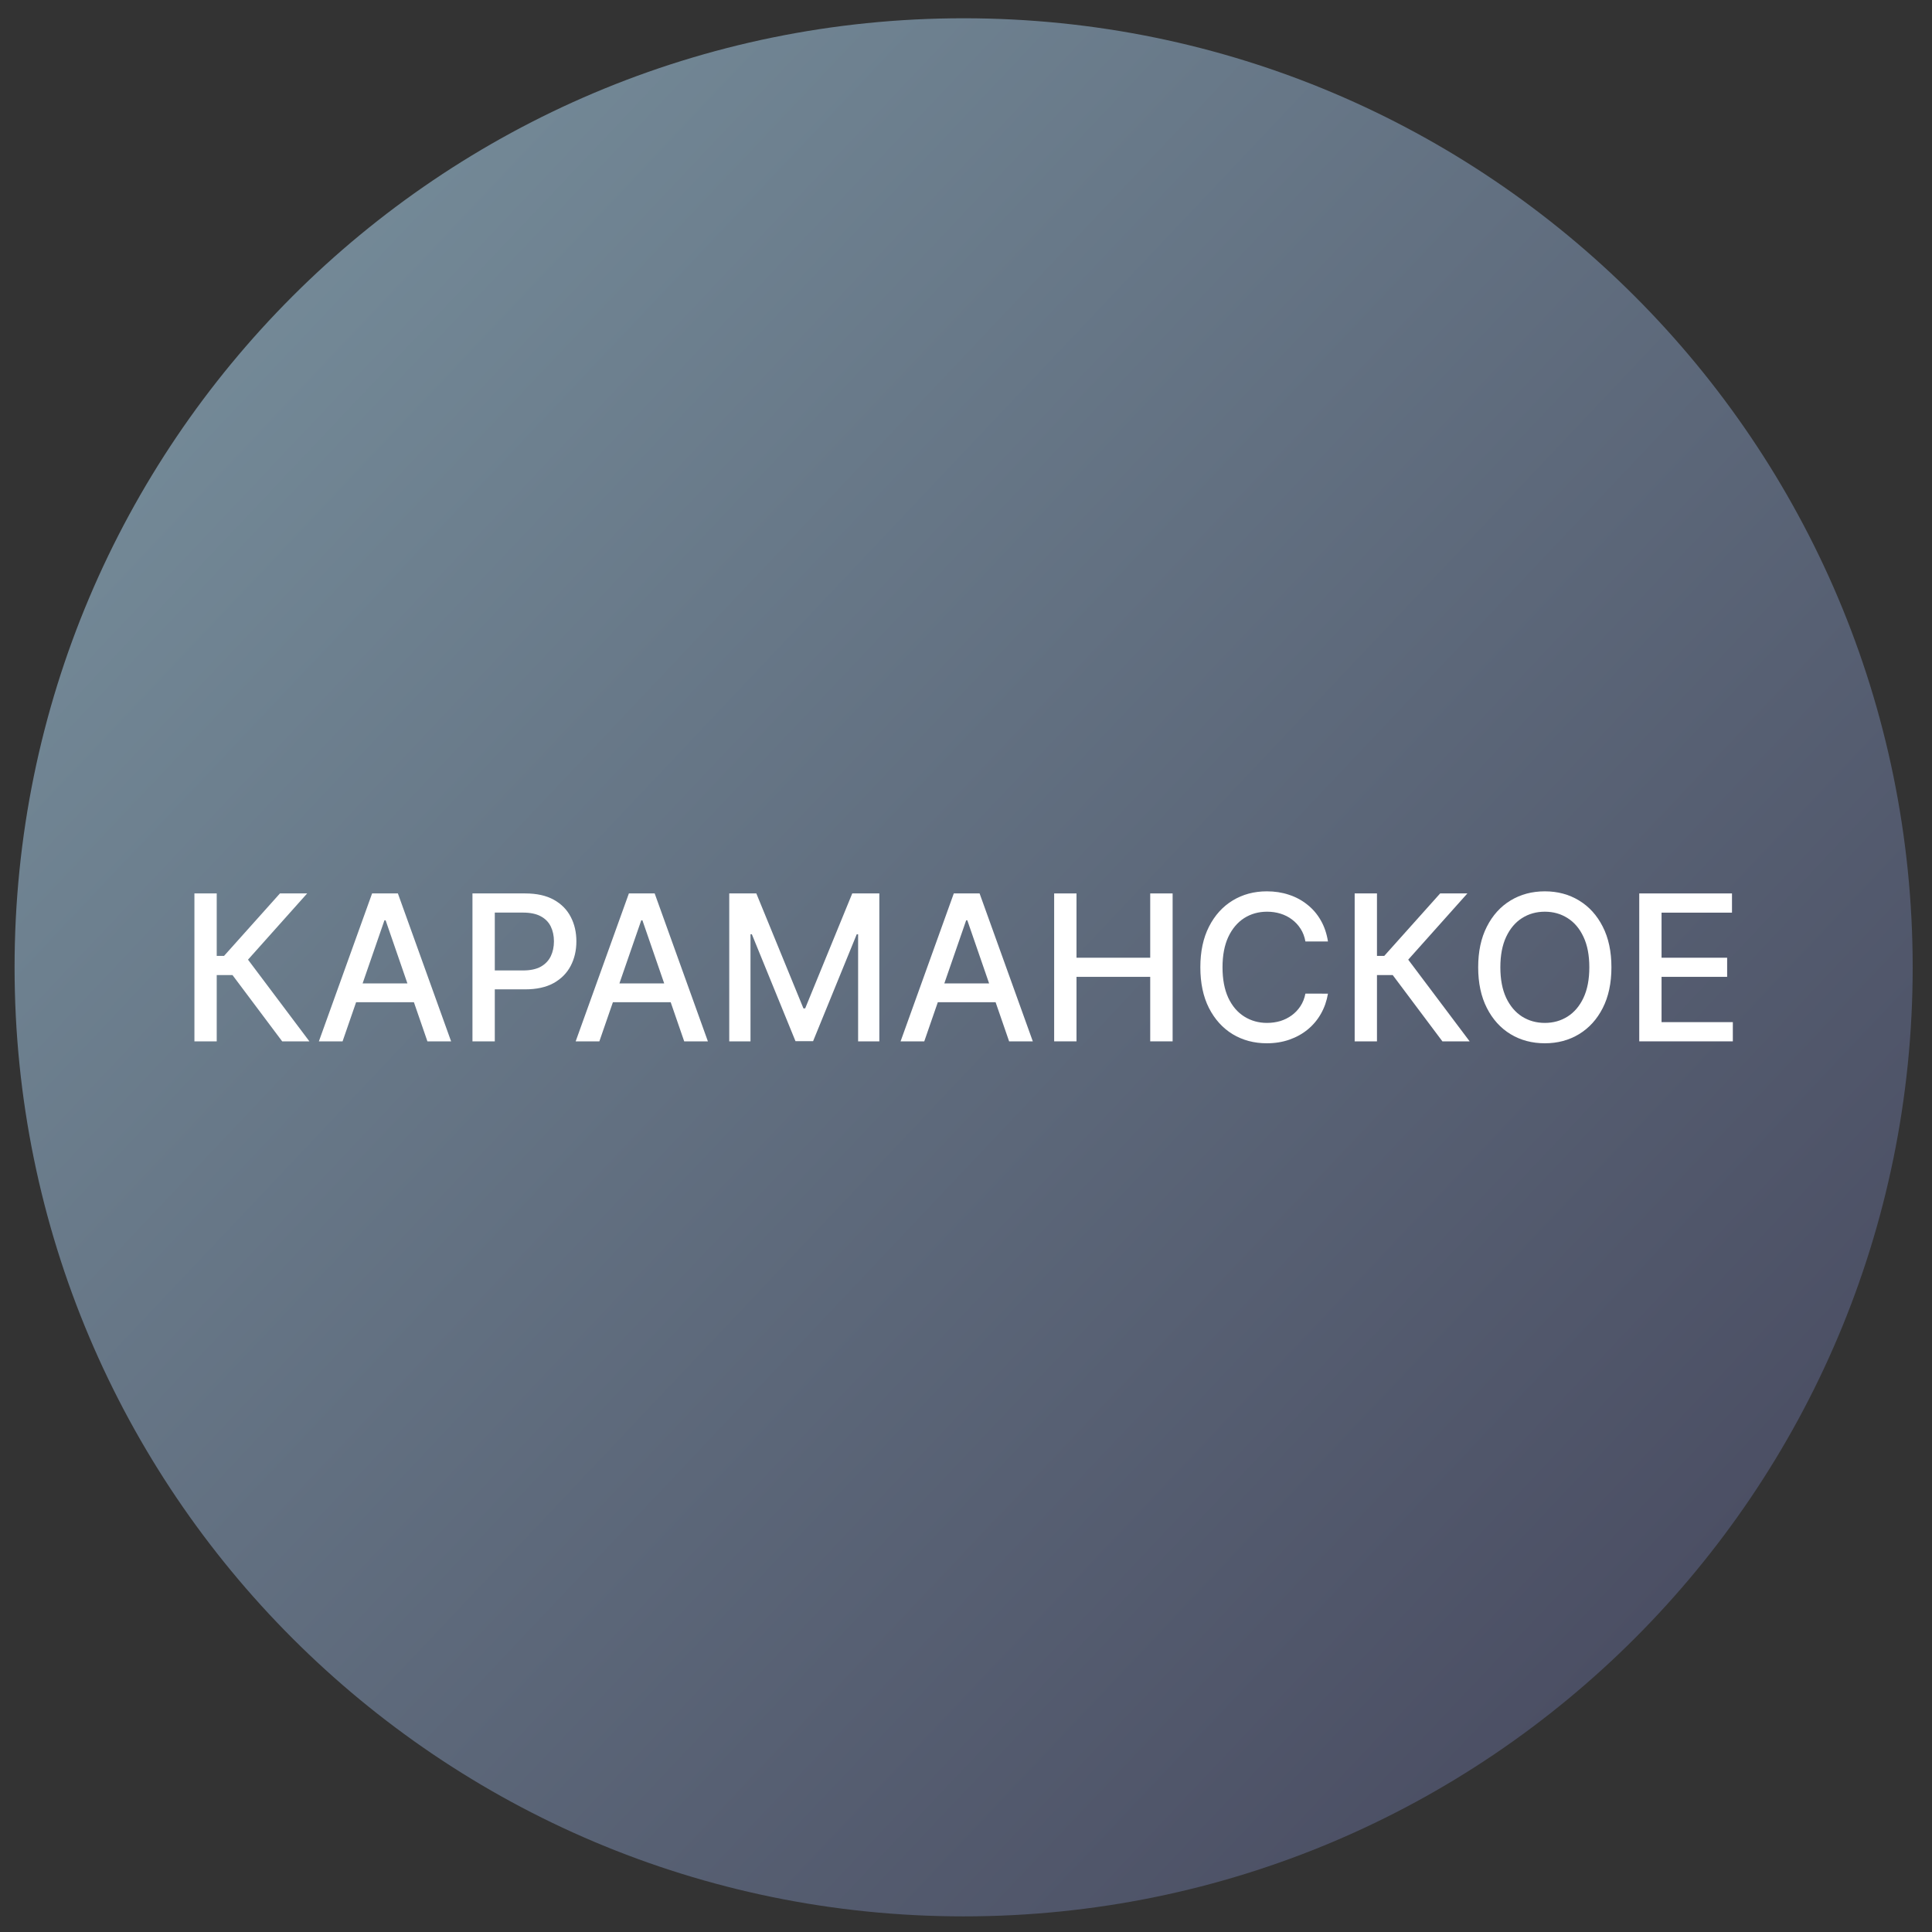<svg width="57" height="57" viewBox="0 0 57 57" fill="none" xmlns="http://www.w3.org/2000/svg">
<rect x="0" y="0" width="57" height="57" fill="#333333" stroke="none"/>
<g clip-path="url(#clip0_6793_1441)">
<path d="M0.43 28.539C0.43 44.003 12.966 56.539 28.43 56.539C43.894 56.539 56.43 44.003 56.43 28.539C56.43 13.075 43.894 0.539 28.43 0.539C12.966 0.539 0.43 13.075 0.43 28.539Z" fill="url(#paint0_linear_6793_1441)"/>
<path d="M48.363 30.723V26.359H51.099V26.926H49.021V28.256H50.956V28.82H49.021V30.156H51.124V30.723H48.363Z" fill="white"/>
<path d="M47.542 28.538C47.542 29.004 47.457 29.405 47.286 29.74C47.116 30.074 46.882 30.331 46.586 30.511C46.29 30.69 45.954 30.78 45.578 30.78C45.2 30.78 44.862 30.69 44.566 30.511C44.27 30.331 44.037 30.073 43.867 29.738C43.696 29.403 43.611 29.003 43.611 28.538C43.611 28.072 43.696 27.673 43.867 27.339C44.037 27.004 44.27 26.746 44.566 26.567C44.862 26.387 45.2 26.297 45.578 26.297C45.954 26.297 46.29 26.387 46.586 26.567C46.882 26.746 47.116 27.004 47.286 27.339C47.457 27.673 47.542 28.072 47.542 28.538ZM46.89 28.538C46.89 28.183 46.833 27.884 46.718 27.641C46.604 27.397 46.448 27.212 46.249 27.087C46.051 26.961 45.828 26.898 45.578 26.898C45.326 26.898 45.102 26.961 44.904 27.087C44.707 27.212 44.551 27.397 44.436 27.641C44.322 27.884 44.265 28.183 44.265 28.538C44.265 28.893 44.322 29.193 44.436 29.438C44.551 29.68 44.707 29.865 44.904 29.991C45.102 30.116 45.326 30.179 45.578 30.179C45.828 30.179 46.051 30.116 46.249 29.991C46.448 29.865 46.604 29.68 46.718 29.438C46.833 29.193 46.89 28.893 46.89 28.538Z" fill="white"/>
<path d="M42.555 30.723L41.089 28.767H40.625V30.723H39.967V26.359H40.625V28.202H40.84L42.489 26.359H43.292L41.547 28.313L43.359 30.723H42.555Z" fill="white"/>
<path d="M39.179 27.776H38.514C38.488 27.634 38.441 27.509 38.371 27.401C38.302 27.293 38.216 27.201 38.115 27.126C38.015 27.05 37.902 26.994 37.777 26.955C37.653 26.917 37.522 26.898 37.383 26.898C37.131 26.898 36.906 26.961 36.707 27.087C36.51 27.214 36.353 27.399 36.238 27.643C36.125 27.888 36.068 28.186 36.068 28.538C36.068 28.893 36.125 29.193 36.238 29.438C36.353 29.682 36.51 29.866 36.709 29.991C36.908 30.116 37.132 30.179 37.38 30.179C37.518 30.179 37.649 30.16 37.773 30.124C37.898 30.085 38.01 30.029 38.111 29.955C38.212 29.881 38.297 29.791 38.367 29.685C38.438 29.577 38.487 29.453 38.514 29.314L39.179 29.316C39.143 29.53 39.074 29.728 38.972 29.908C38.871 30.087 38.741 30.242 38.582 30.373C38.425 30.502 38.244 30.602 38.041 30.673C37.838 30.744 37.616 30.78 37.376 30.78C36.998 30.78 36.662 30.69 36.366 30.511C36.071 30.331 35.838 30.073 35.667 29.738C35.498 29.403 35.414 29.003 35.414 28.538C35.414 28.072 35.499 27.673 35.669 27.339C35.84 27.004 36.073 26.746 36.368 26.567C36.664 26.387 37 26.297 37.376 26.297C37.608 26.297 37.824 26.33 38.024 26.397C38.226 26.462 38.407 26.559 38.567 26.687C38.728 26.813 38.861 26.968 38.966 27.151C39.071 27.333 39.142 27.541 39.179 27.776Z" fill="white"/>
<path d="M31.101 30.723V26.359H31.76V28.256H33.935V26.359H34.596V30.723H33.935V28.82H31.76V30.723H31.101Z" fill="white"/>
<path d="M27.269 30.723H26.57L28.14 26.359H28.901L30.471 30.723H29.772L28.539 27.152H28.505L27.269 30.723ZM27.386 29.014H29.653V29.568H27.386V29.014Z" fill="white"/>
<path d="M21.515 26.359H22.314L23.704 29.751H23.755L25.144 26.359H25.943V30.723H25.317V27.565H25.276L23.989 30.717H23.469L22.182 27.563H22.142V30.723H21.515V26.359Z" fill="white"/>
<path d="M17.683 30.723H16.984L18.554 26.359H19.315L20.885 30.723H20.186L18.953 27.152H18.919L17.683 30.723ZM17.8 29.014H20.067V29.568H17.8V29.014Z" fill="white"/>
<path d="M13.939 30.723V26.359H15.495C15.834 26.359 16.115 26.421 16.338 26.545C16.561 26.668 16.728 26.837 16.839 27.052C16.95 27.265 17.005 27.505 17.005 27.772C17.005 28.041 16.949 28.282 16.837 28.496C16.726 28.709 16.558 28.879 16.334 29.004C16.111 29.127 15.831 29.189 15.492 29.189H14.423V28.631H15.433C15.647 28.631 15.821 28.594 15.955 28.52C16.088 28.445 16.186 28.342 16.249 28.213C16.311 28.084 16.343 27.937 16.343 27.772C16.343 27.607 16.311 27.461 16.249 27.333C16.186 27.205 16.088 27.105 15.953 27.033C15.819 26.96 15.643 26.924 15.424 26.924H14.598V30.723H13.939Z" fill="white"/>
<path d="M10.107 30.723H9.408L10.978 26.359H11.739L13.309 30.723H12.61L11.377 27.152H11.342L10.107 30.723ZM10.224 29.014H12.491V29.568H10.224V29.014Z" fill="white"/>
<path d="M8.325 30.723L6.859 28.767H6.394V30.723H5.736V26.359H6.394V28.202H6.61L8.259 26.359H9.062L7.317 28.313L9.128 30.723H8.325Z" fill="white"/>
</g>
<defs>
<linearGradient id="paint0_linear_6793_1441" x1="52.352" y1="56.539" x2="-6.853" y2="0.539" gradientUnits="userSpaceOnUse">
<stop stop-color="#45465C"/>
<stop offset="1" stop-color="#7F9AA6"/>
</linearGradient>
<clipPath id="clip0_6793_1441">
<rect width="56" height="56" fill="white" transform="matrix(-1 0 0 -1 56.43 56.539)"/>
</clipPath>
</defs>
</svg>

